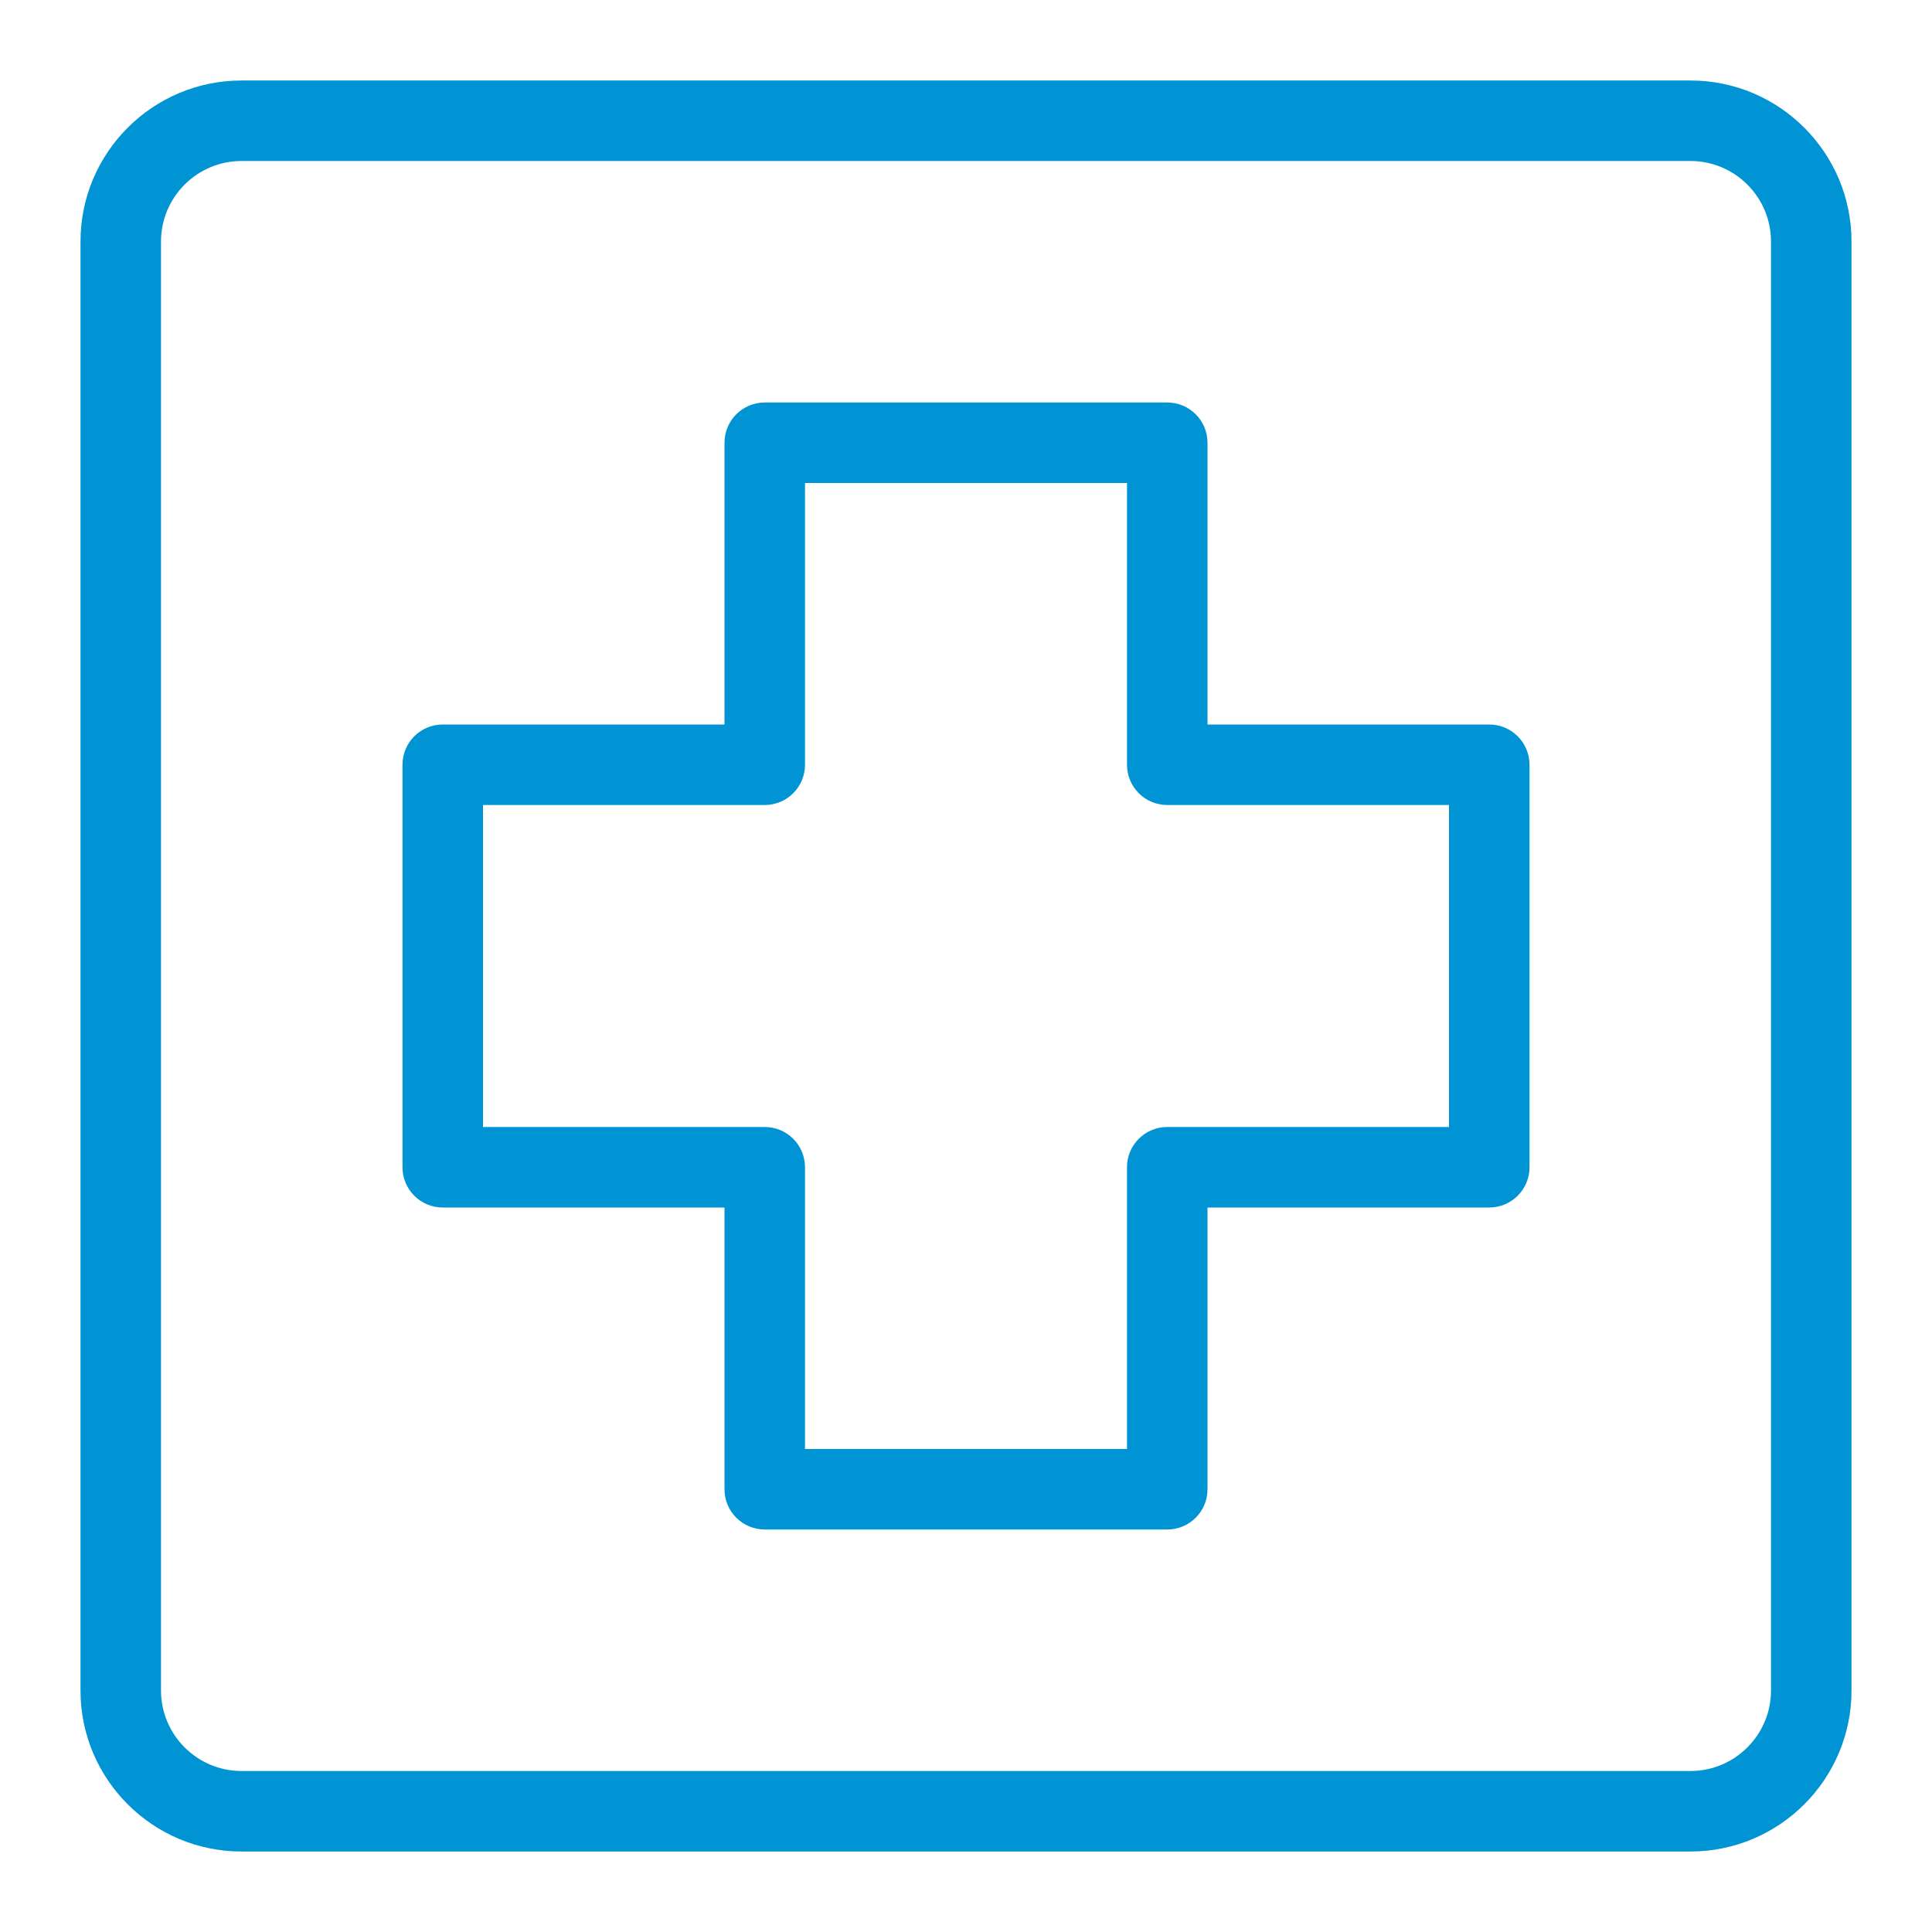 <?xml version="1.0" encoding="iso-8859-1"?>
<!-- Generator: Adobe Illustrator 19.0.0, SVG Export Plug-In . SVG Version: 6.00 Build 0)  -->
<svg version="1.1" id="Layer_1" xmlns="http://www.w3.org/2000/svg" xmlns:xlink="http://www.w3.org/1999/xlink" x="0px" y="0px"
	 viewBox="-49 141 512 512" style="enable-background:new -49 141 512 512;" xml:space="preserve">
<g>
	<path style="fill:#0094D4;" d="M399,162.333H15c-23.531,0-42.667,19.135-42.667,42.667v384c0,23.531,19.135,42.667,42.667,42.667
		h384c23.531,0,42.667-19.135,42.667-42.667V205C441.667,181.469,422.531,162.333,399,162.333z M420.333,589
		c0,11.76-9.573,21.333-21.333,21.333H15c-11.76,0-21.333-9.573-21.333-21.333V205c0-11.76,9.573-21.333,21.333-21.333h384
		c11.76,0,21.333,9.573,21.333,21.333V589z"/>
	<path style="fill:#0094D4;" d="M345.667,333H271v-74.667c0-5.896-4.771-10.667-10.667-10.667H153.667
		c-5.896,0-10.667,4.771-10.667,10.667V333H68.333c-5.896,0-10.667,4.771-10.667,10.667v106.667c0,5.896,4.771,10.667,10.667,10.667
		H143v74.667c0,5.896,4.771,10.667,10.667,10.667h106.667c5.896,0,10.667-4.771,10.667-10.667V461h74.667
		c5.896,0,10.667-4.771,10.667-10.667V343.667C356.333,337.771,351.563,333,345.667,333z M335,439.667h-74.667
		c-5.896,0-10.667,4.771-10.667,10.667V525h-85.333v-74.667c0-5.896-4.771-10.667-10.667-10.667H79v-85.333h74.667
		c5.896,0,10.667-4.771,10.667-10.667V269h85.333v74.667c0,5.896,4.771,10.667,10.667,10.667H335V439.667z"/>
</g>
</svg>
